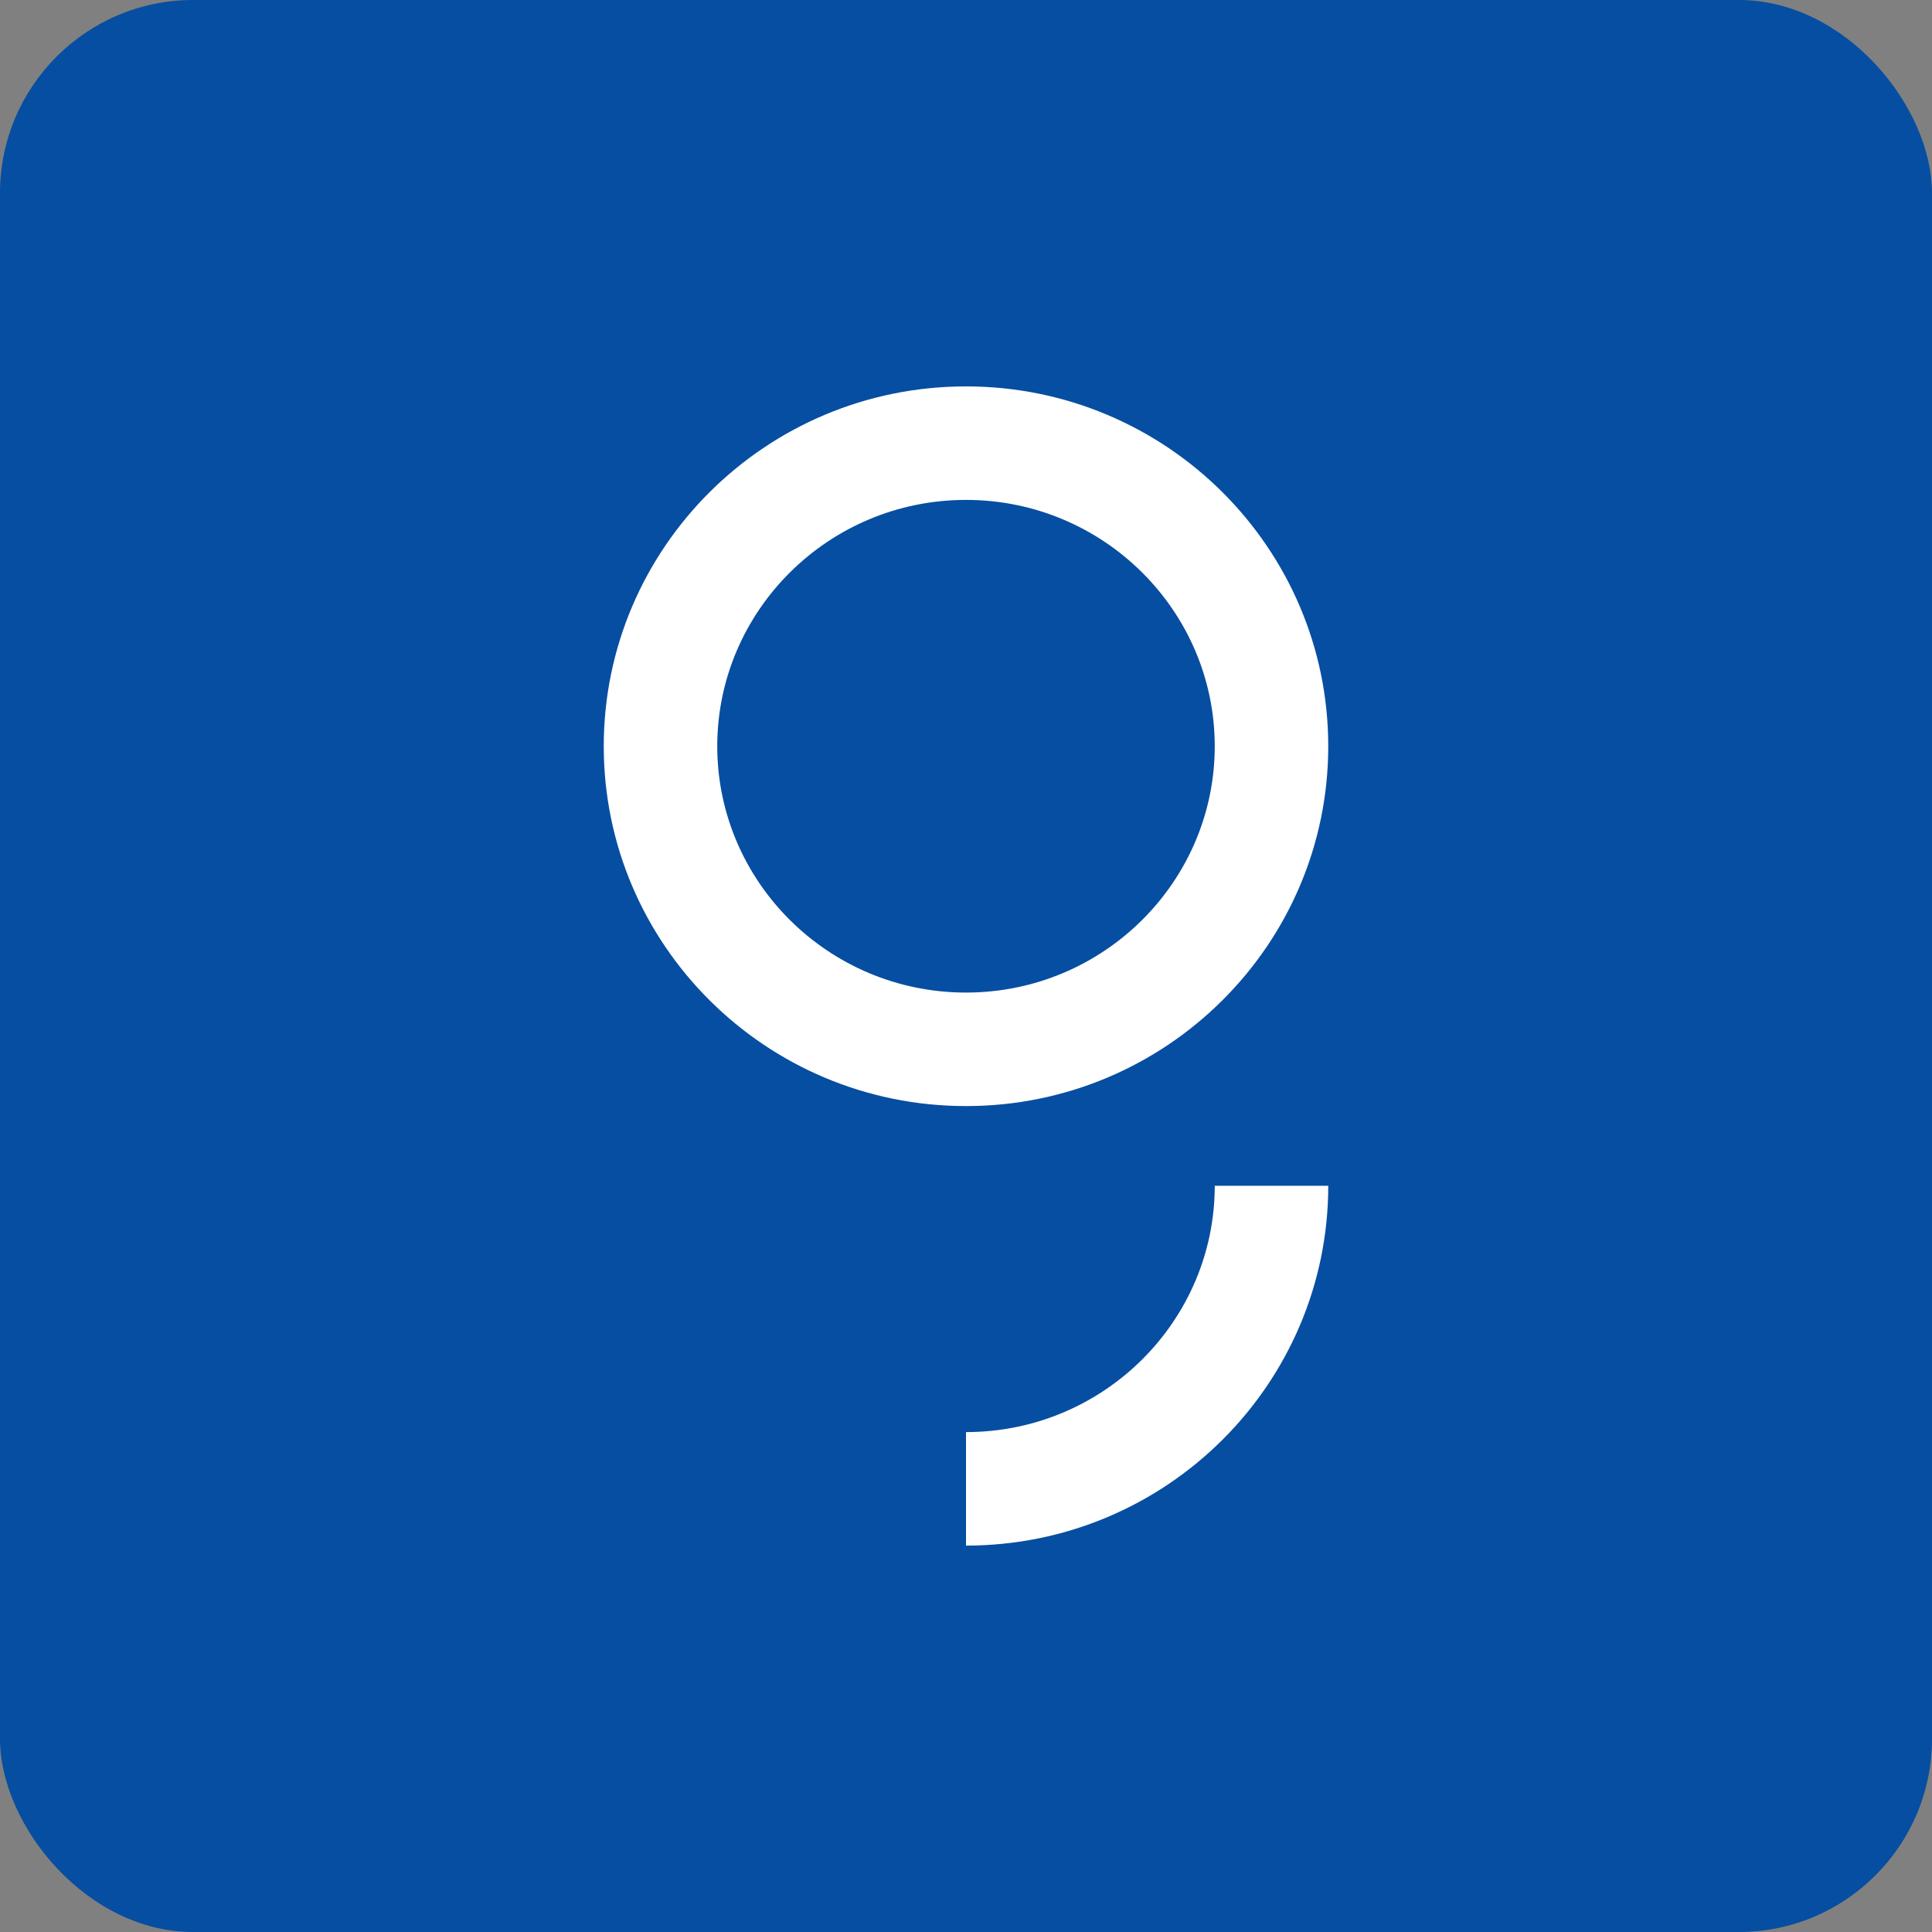 <?xml version="1.0" encoding="UTF-8"?>
<svg id="Vrstva_1" xmlns="http://www.w3.org/2000/svg" width="80" height="80" xmlns:xlink="http://www.w3.org/1999/xlink" version="1.1" viewBox="0 0 80 80">
  <rect x="0" y="0" width="80" height="80" fill="#808080" stroke="none"/>
  <!-- Generator: Adobe Illustrator 29.3.1, SVG Export Plug-In . SVG Version: 2.1.0 Build 151)  -->
  <defs>
    <style>
      .st0 {
        fill: none;
      }

      .st1 {
        fill: #064ea1;
      }

      .st2 {
        fill: #fff;
      }

      .st3 {
        clip-path: url(#clippath);
      }
    </style>
    <clipPath id="clippath">
      <rect class="st0" x="25" y="16" width="30" height="48"/>
    </clipPath>
  </defs>
  <rect class="st1" width="80" height="80" rx="8" ry="8"/>
  <g class="st3">
    <g>
      <path class="st2" d="M50.3,49.1c0,5.6-4.6,10.2-10.3,10.2v4.7c8.3,0,15-6.7,15-14.9h-4.7Z"/>
      <path class="st2" d="M55,30.9c0-8.2-6.7-14.9-15-14.9s-15,6.7-15,14.9,6.7,14.9,15,14.9,15-6.7,15-14.9ZM40,41.1c-5.7,0-10.3-4.6-10.3-10.2s4.6-10.2,10.3-10.2,10.3,4.6,10.3,10.2-4.6,10.2-10.3,10.2Z"/>
    </g>
  </g>
</svg>